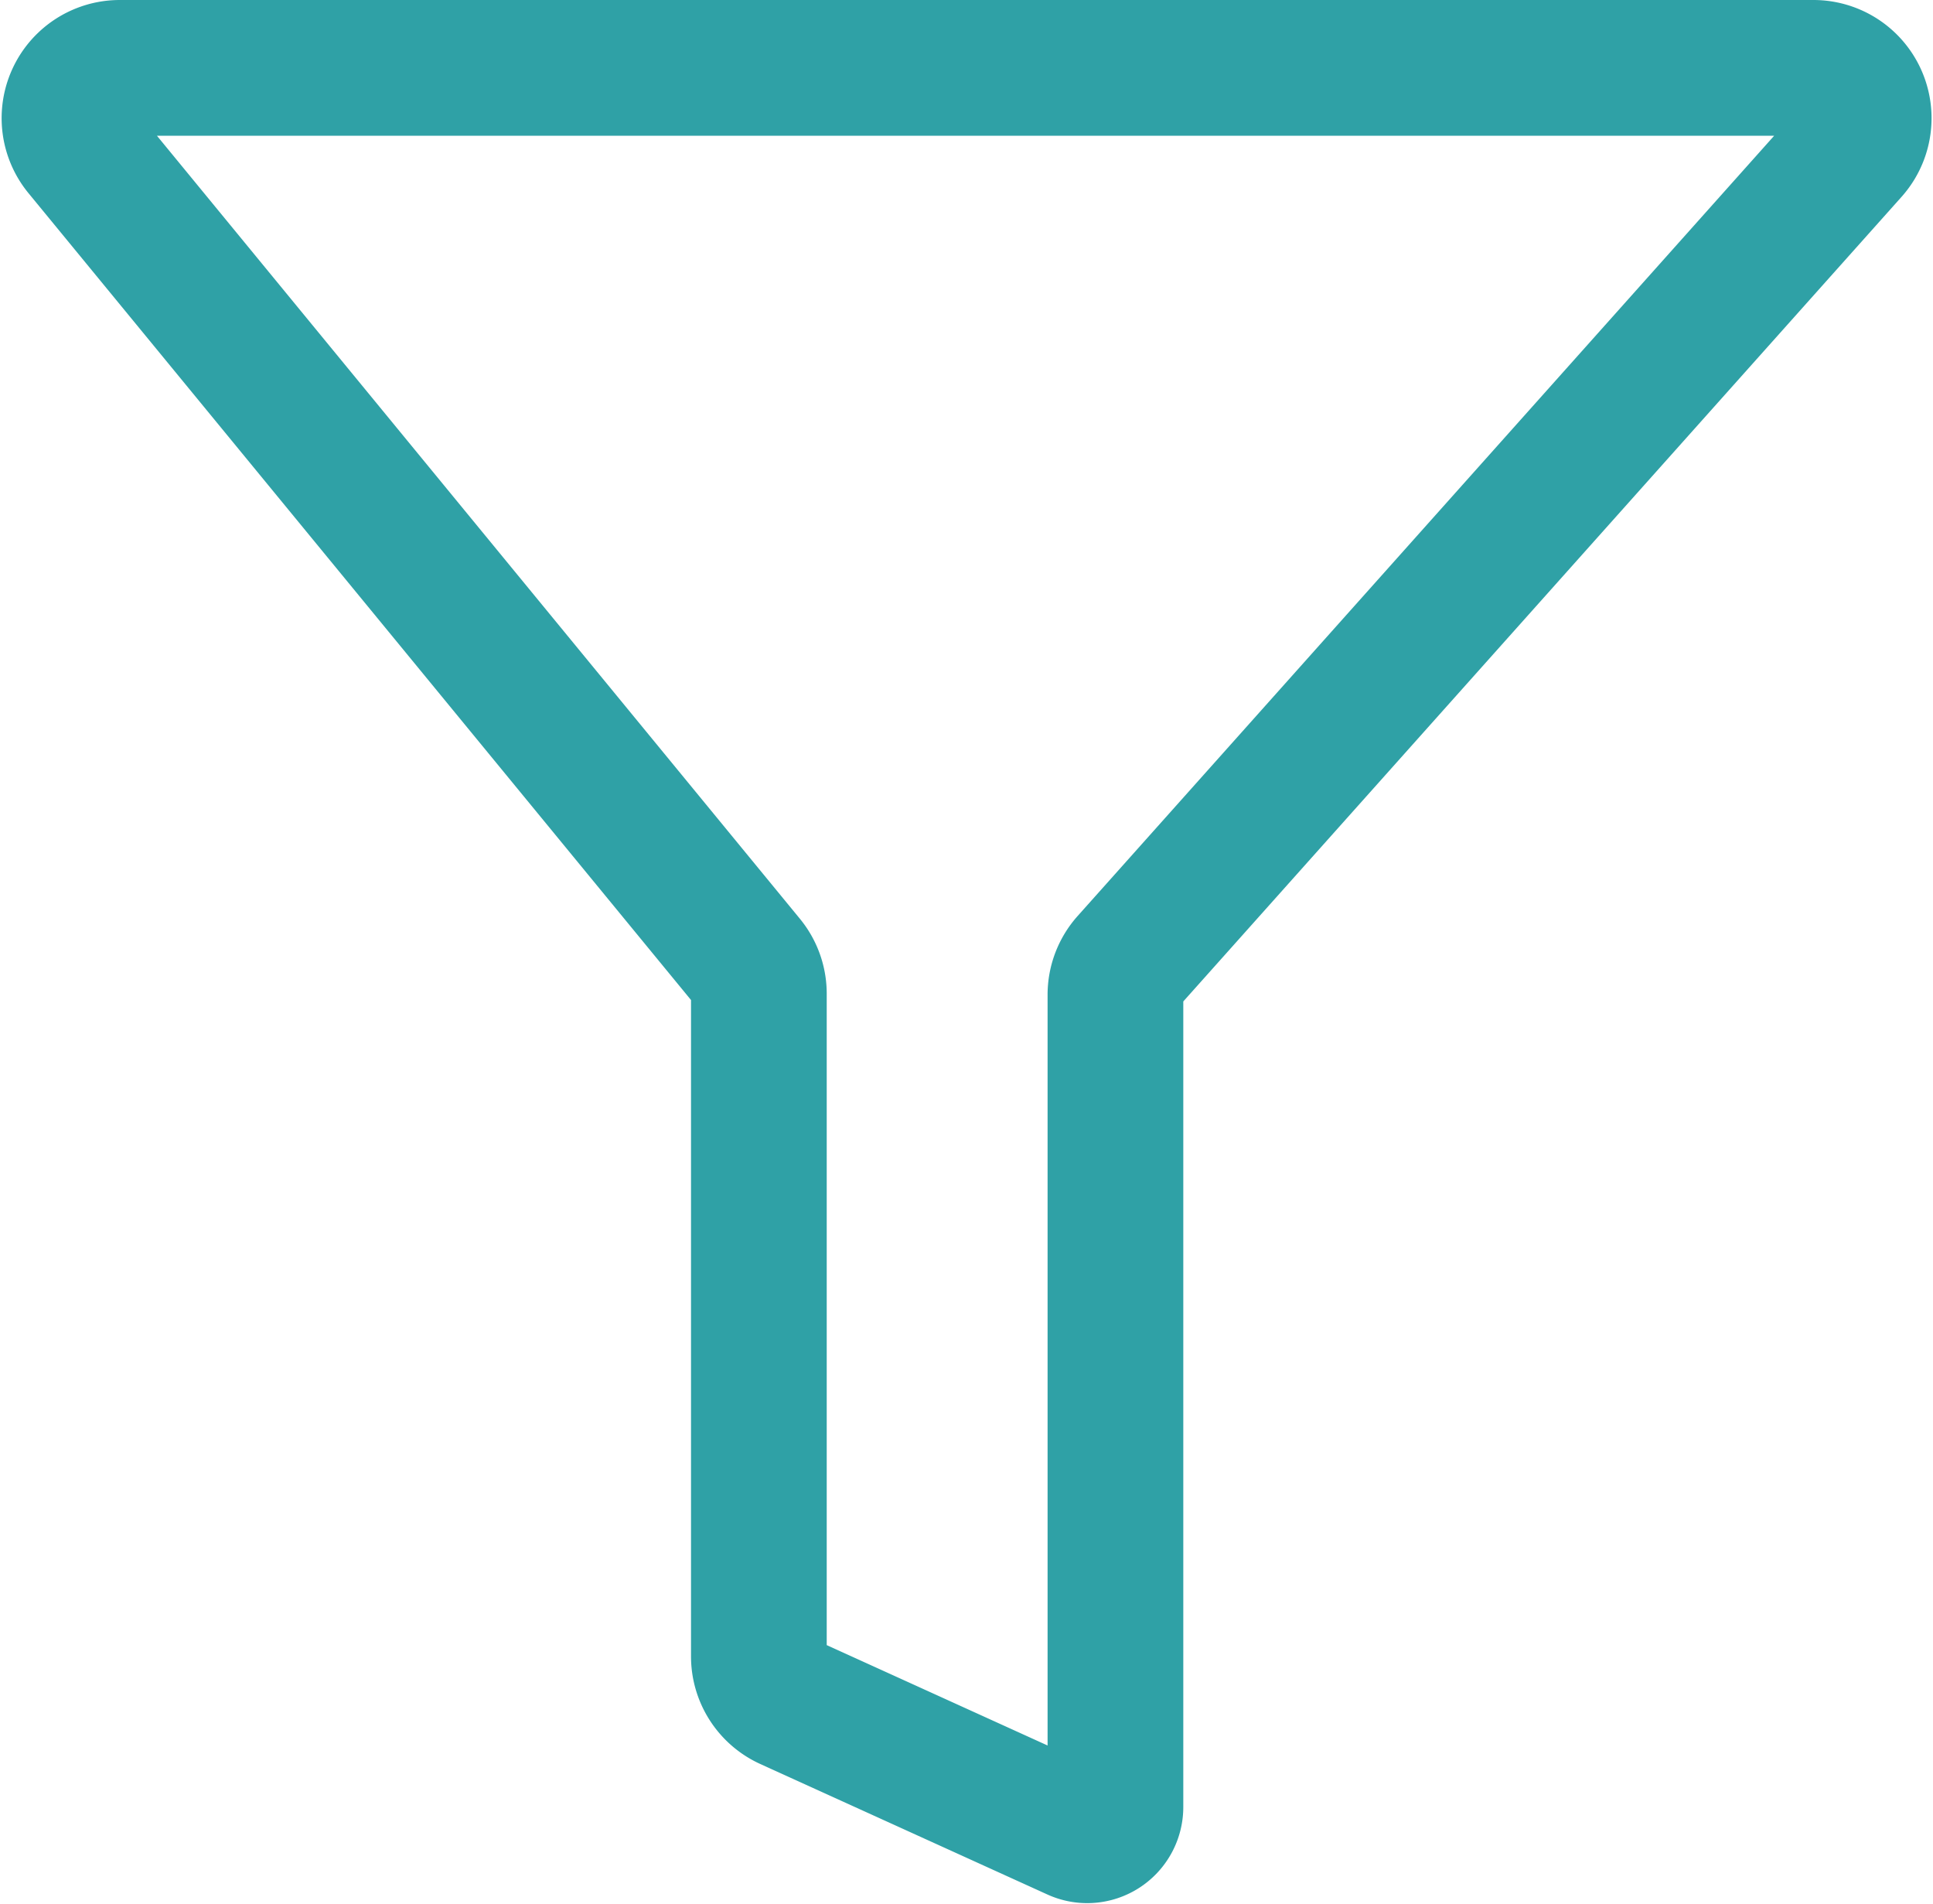 
<svg xmlns="http://www.w3.org/2000/svg" width="28.488" height="28.054" viewBox="0 0 28.488 28.054">
  

<path id="Path_50" data-name="Path 50" d="M633.221,287.67,623.4,275.712a.741.741,0,0,1,.573-1.212h24.959a.741.741,0,0,1,.553,1.235l-10.651,11.929a.742.742,0,0,0-.188.494v11.969a.416.416,0,0,1-.588.378l-4.232-1.923a.742.742,0,0,1-.435-.675v-9.766A.74.74,0,0,0,633.221,287.67Z" transform="translate(-622.207 -273.5)" fill="none" stroke="#2FA1A6" stroke-linecap="round" stroke-linejoin="round" stroke-miterlimit="10" stroke-width="2"></path>
</svg>